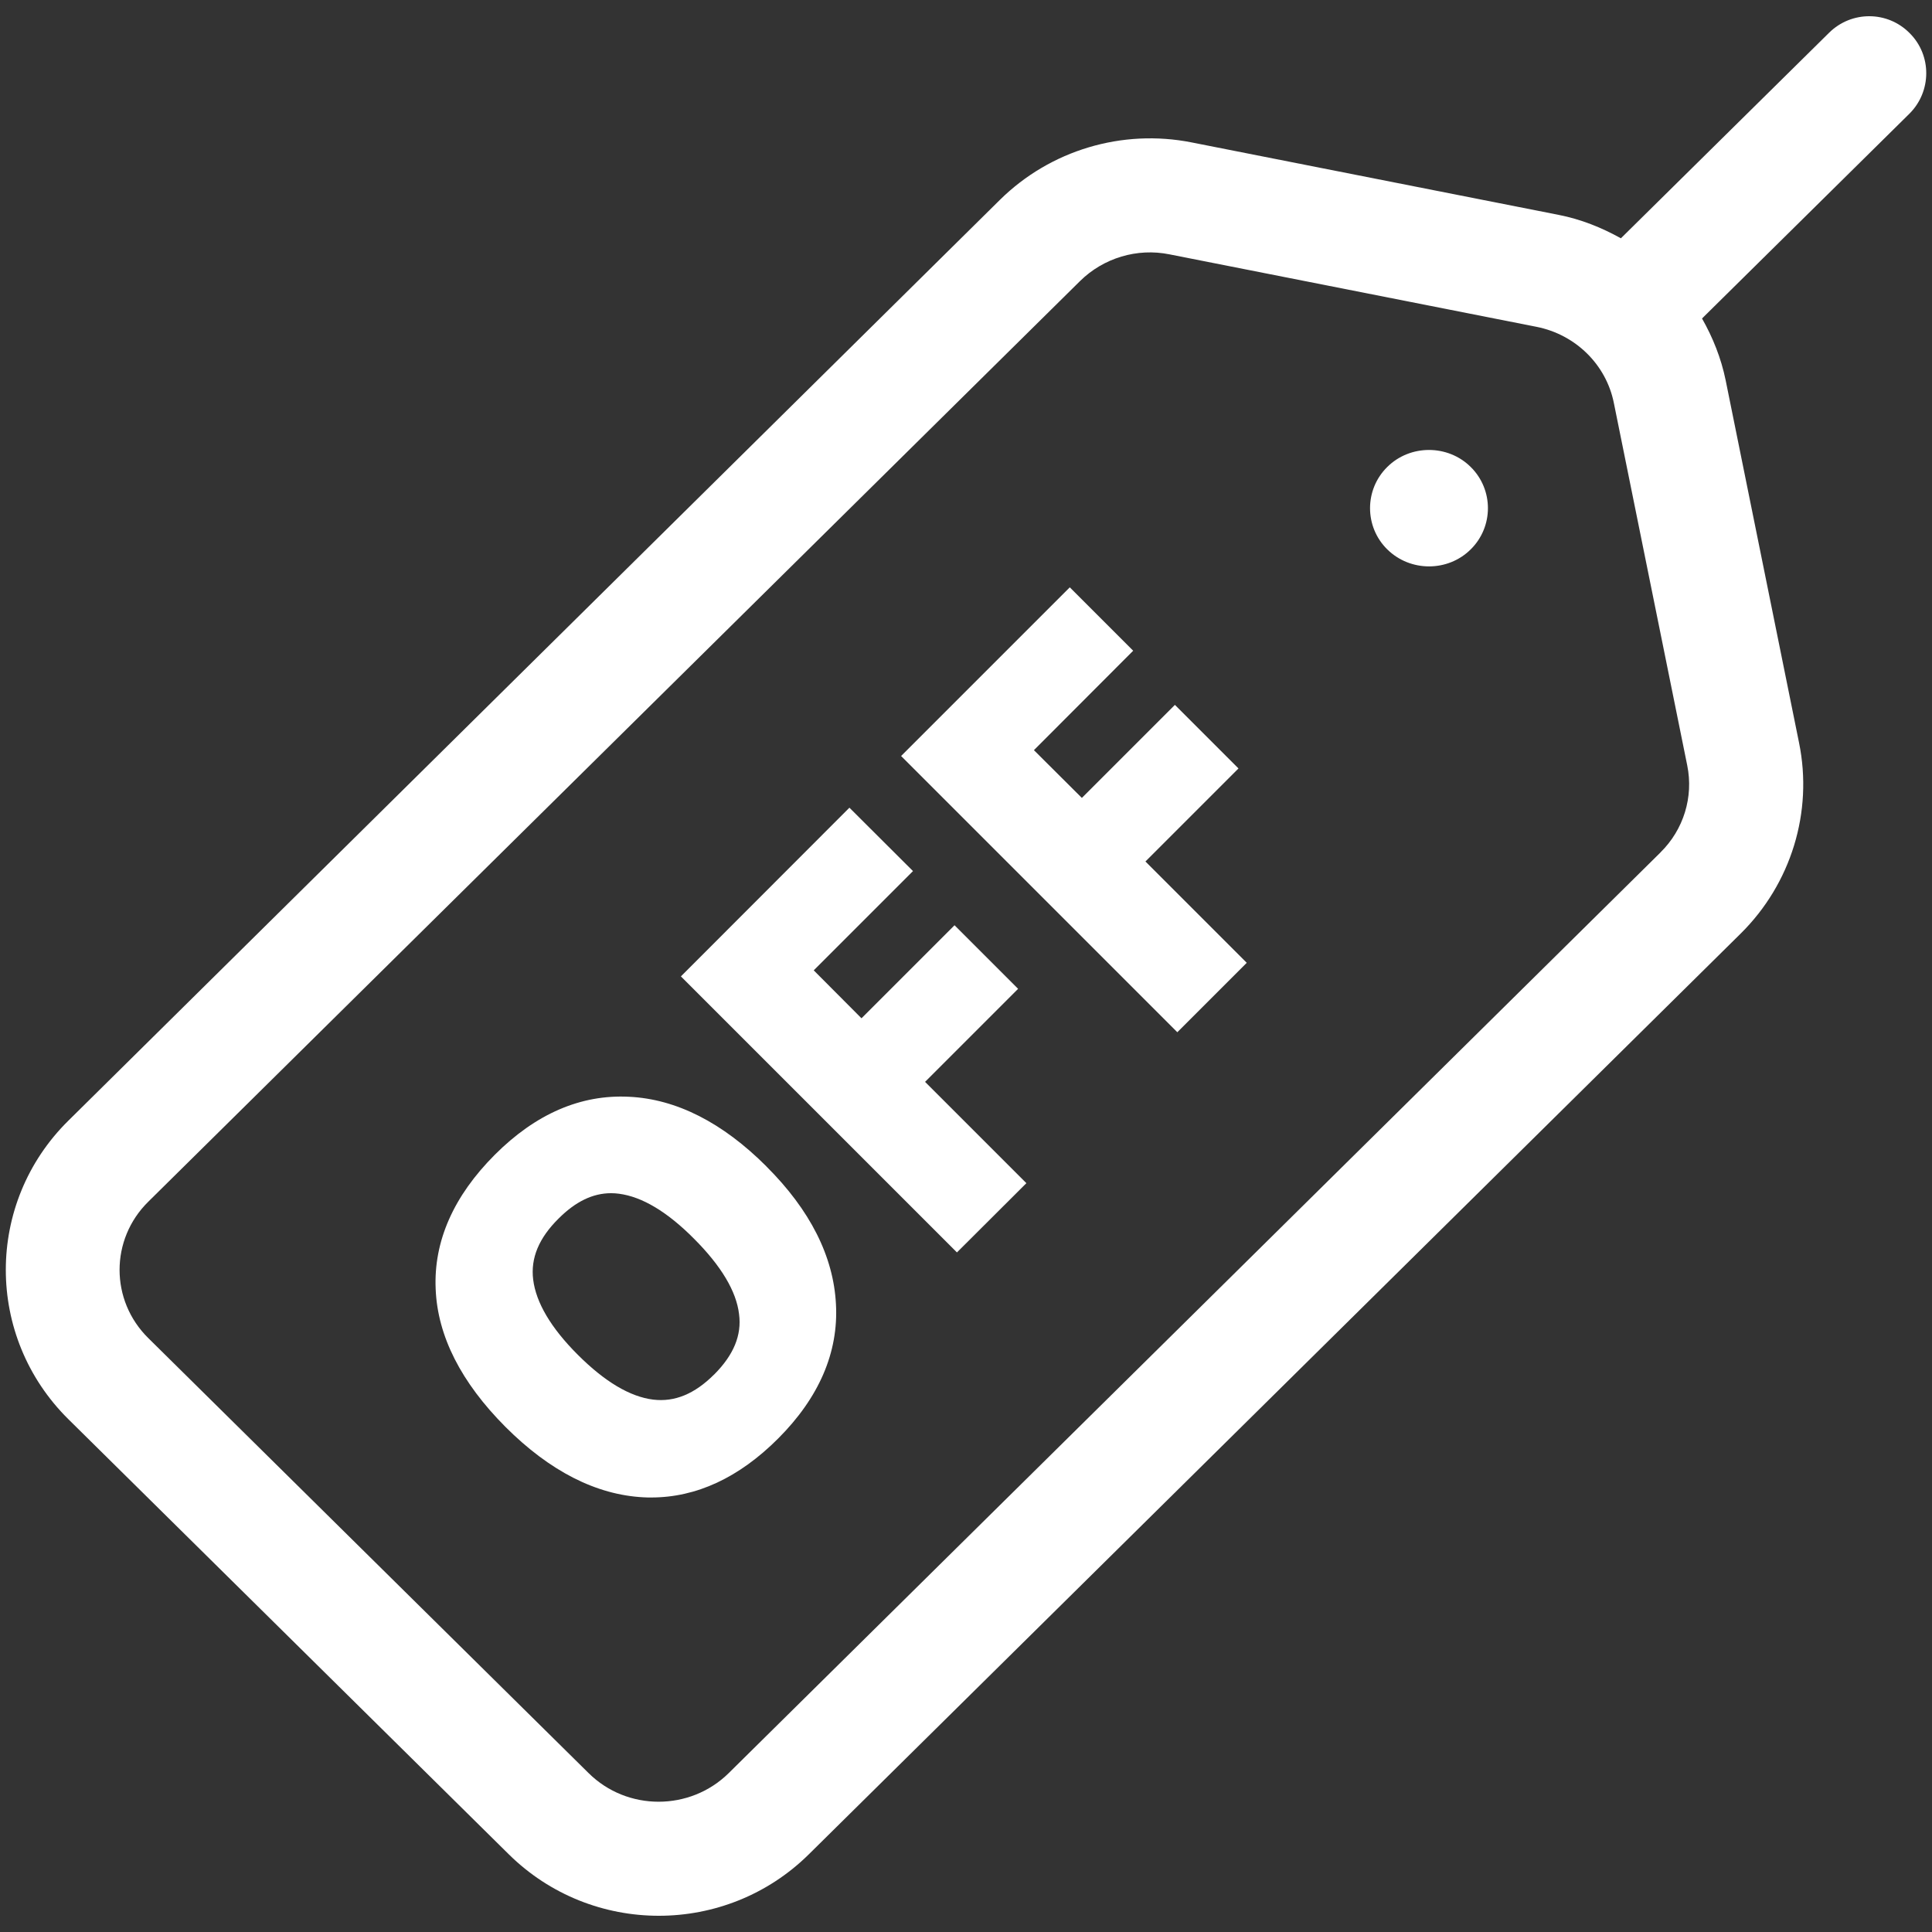 <!-- Generated by IcoMoon.io -->
<svg version="1.1" xmlns="http://www.w3.org/2000/svg" width="32" height="32" viewBox="0 0 32 32">
<rect x="0" y="0" width="32" height="32" fill="#333333" stroke="none"/>
<title>oferta</title>
<path fill="#fff" d="M31.631 0.55c-0.366-0.372-0.962-0.375-1.334-0.009l-3.45 3.406c-0.319-0.178-0.663-0.316-1.031-0.388l-6.078-1.2c-1.15-0.228-2.341 0.128-3.175 0.95l-15.431 15.253c-1.381 1.363-1.381 3.578 0 4.944l7.294 7.206c1.375 1.359 3.597 1.359 4.972 0l15.434-15.25c0.834-0.825 1.2-2.012 0.966-3.159l-1.216-6.006c-0.075-0.366-0.212-0.706-0.391-1.022l3.434-3.391c0.369-0.366 0.375-0.966 0.006-1.334zM27.503 14.119l-15.434 15.25c-0.641 0.631-1.681 0.631-2.319 0l-7.294-7.206c-0.634-0.625-0.634-1.634 0-2.259l15.434-15.25c0.387-0.381 0.944-0.55 1.481-0.441l6.078 1.2c0.647 0.128 1.153 0.625 1.281 1.259l1.216 6.006c0.106 0.522-0.059 1.063-0.444 1.441z"></path>
<path fill="#fff" d="M22.978 7.734c-0.381 0.375-0.381 0.991 0 1.366s1.003 0.375 1.381 0c0.381-0.375 0.381-0.991 0-1.366-0.378-0.375-1.003-0.375-1.381 0z"></path>
<path fill="#fff" d="M12.694 19.319c-0.725-0.725-1.491-1.116-2.275-1.153-0.797-0.041-1.544 0.281-2.222 0.959-0.684 0.684-1.016 1.434-0.981 2.225 0.031 0.781 0.422 1.547 1.156 2.284 0.734 0.734 1.503 1.125 2.284 1.166 0.044 0.003 0.088 0.003 0.131 0.003 0.747 0 1.453-0.328 2.1-0.975 0.678-0.678 1.003-1.428 0.959-2.228-0.041-0.791-0.428-1.559-1.153-2.281zM11.828 22.766c-0.322 0.322-0.653 0.459-1.009 0.416-0.384-0.047-0.803-0.297-1.25-0.744-0.444-0.444-0.691-0.863-0.738-1.244-0.044-0.356 0.094-0.688 0.422-1.012 0.281-0.281 0.566-0.419 0.869-0.419 0.044 0 0.088 0.003 0.131 0.009 0.381 0.050 0.797 0.297 1.241 0.744 0.45 0.45 0.703 0.872 0.747 1.25 0.047 0.35-0.091 0.678-0.412 1z"></path>
<path fill="#fff" d="M16.863 16.378l-1.053-1.053-1.541 1.541-0.791-0.794 1.644-1.644-1.053-1.050-2.791 2.794 4.572 4.572 1.15-1.147-1.678-1.678z"></path>
<path fill="#fff" d="M18.972 14.269l1.541-1.541-1.053-1.053-1.541 1.541-0.794-0.791 1.644-1.647-1.050-1.050-2.794 2.794 4.575 4.575 1.15-1.15z"></path>
</svg>
